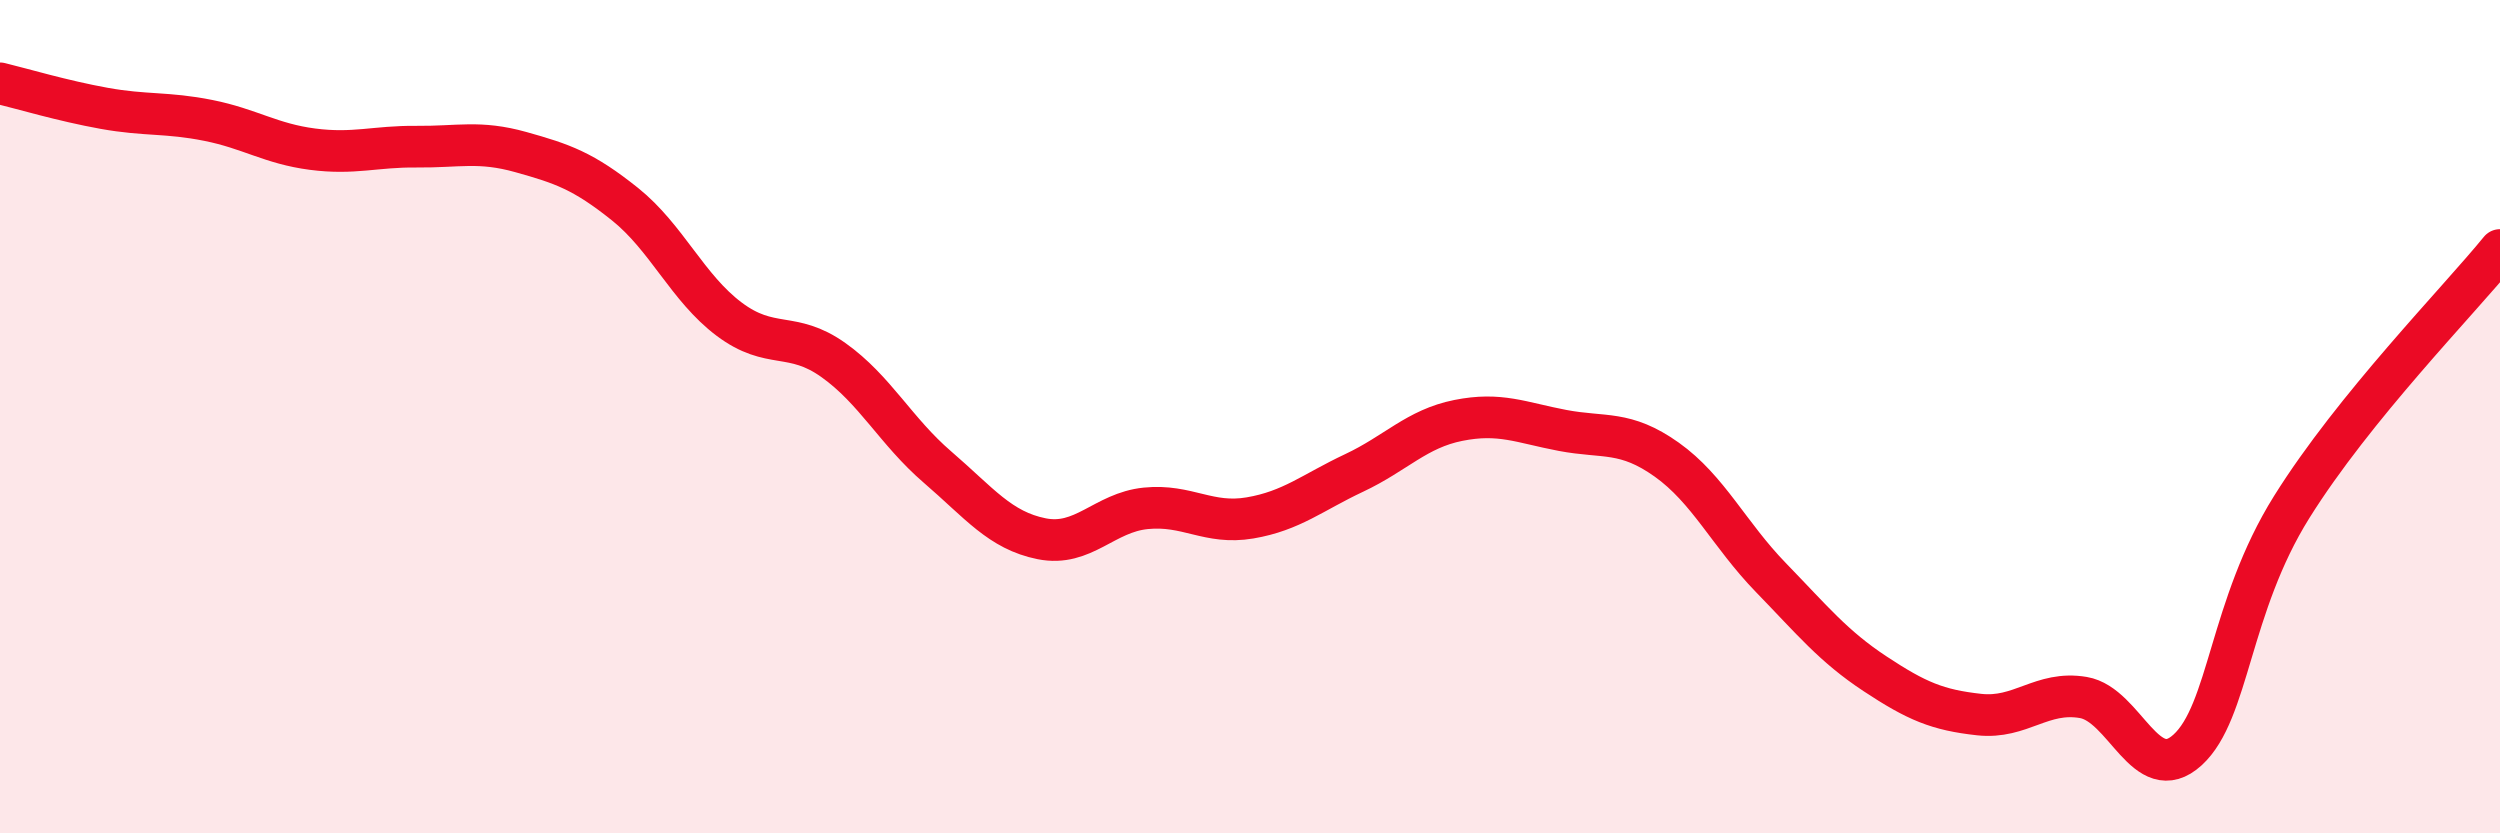
    <svg width="60" height="20" viewBox="0 0 60 20" xmlns="http://www.w3.org/2000/svg">
      <path
        d="M 0,2 C 0.5,2.12 1.5,2.42 2.5,2.6 C 3.5,2.78 4,2.69 5,2.89 C 6,3.09 6.5,3.45 7.5,3.58 C 8.5,3.71 9,3.51 10,3.52 C 11,3.53 11.5,3.37 12.5,3.65 C 13.5,3.93 14,4.1 15,4.9 C 16,5.7 16.5,6.91 17.5,7.66 C 18.5,8.41 19,7.93 20,8.64 C 21,9.35 21.5,10.35 22.5,11.21 C 23.5,12.07 24,12.73 25,12.93 C 26,13.13 26.5,12.3 27.5,12.2 C 28.5,12.1 29,12.6 30,12.43 C 31,12.26 31.5,11.82 32.5,11.35 C 33.5,10.88 34,10.29 35,10.09 C 36,9.89 36.5,10.14 37.5,10.33 C 38.5,10.52 39,10.32 40,11.03 C 41,11.74 41.5,12.83 42.5,13.86 C 43.5,14.89 44,15.51 45,16.17 C 46,16.83 46.5,17.04 47.5,17.15 C 48.5,17.26 49,16.57 50,16.74 C 51,16.91 51.5,18.91 52.5,18 C 53.5,17.09 53.5,14.57 55,12.17 C 56.5,9.77 59,7.23 60,6L60 20L0 20Z"
        fill="#EB0A25"
        opacity="0.1"
        stroke-linecap="round"
        stroke-linejoin="round"
      />
      <path
        d="M 0,2 C 0.5,2.12 1.5,2.42 2.5,2.6 C 3.5,2.78 4,2.69 5,2.89 C 6,3.09 6.5,3.45 7.5,3.58 C 8.5,3.71 9,3.51 10,3.52 C 11,3.53 11.5,3.37 12.5,3.65 C 13.5,3.93 14,4.1 15,4.9 C 16,5.7 16.5,6.91 17.5,7.66 C 18.5,8.41 19,7.93 20,8.64 C 21,9.35 21.5,10.35 22.5,11.21 C 23.5,12.07 24,12.73 25,12.93 C 26,13.13 26.5,12.3 27.5,12.2 C 28.5,12.1 29,12.6 30,12.43 C 31,12.26 31.5,11.82 32.5,11.35 C 33.5,10.88 34,10.29 35,10.09 C 36,9.89 36.5,10.14 37.5,10.33 C 38.5,10.52 39,10.32 40,11.03 C 41,11.74 41.5,12.83 42.5,13.86 C 43.5,14.89 44,15.51 45,16.17 C 46,16.83 46.5,17.04 47.5,17.15 C 48.5,17.26 49,16.57 50,16.74 C 51,16.91 51.5,18.91 52.5,18 C 53.5,17.09 53.5,14.57 55,12.17 C 56.5,9.77 59,7.23 60,6"
        stroke="#EB0A25"
        stroke-width="1"
        fill="none"
        stroke-linecap="round"
        stroke-linejoin="round"
      />
    </svg>
  